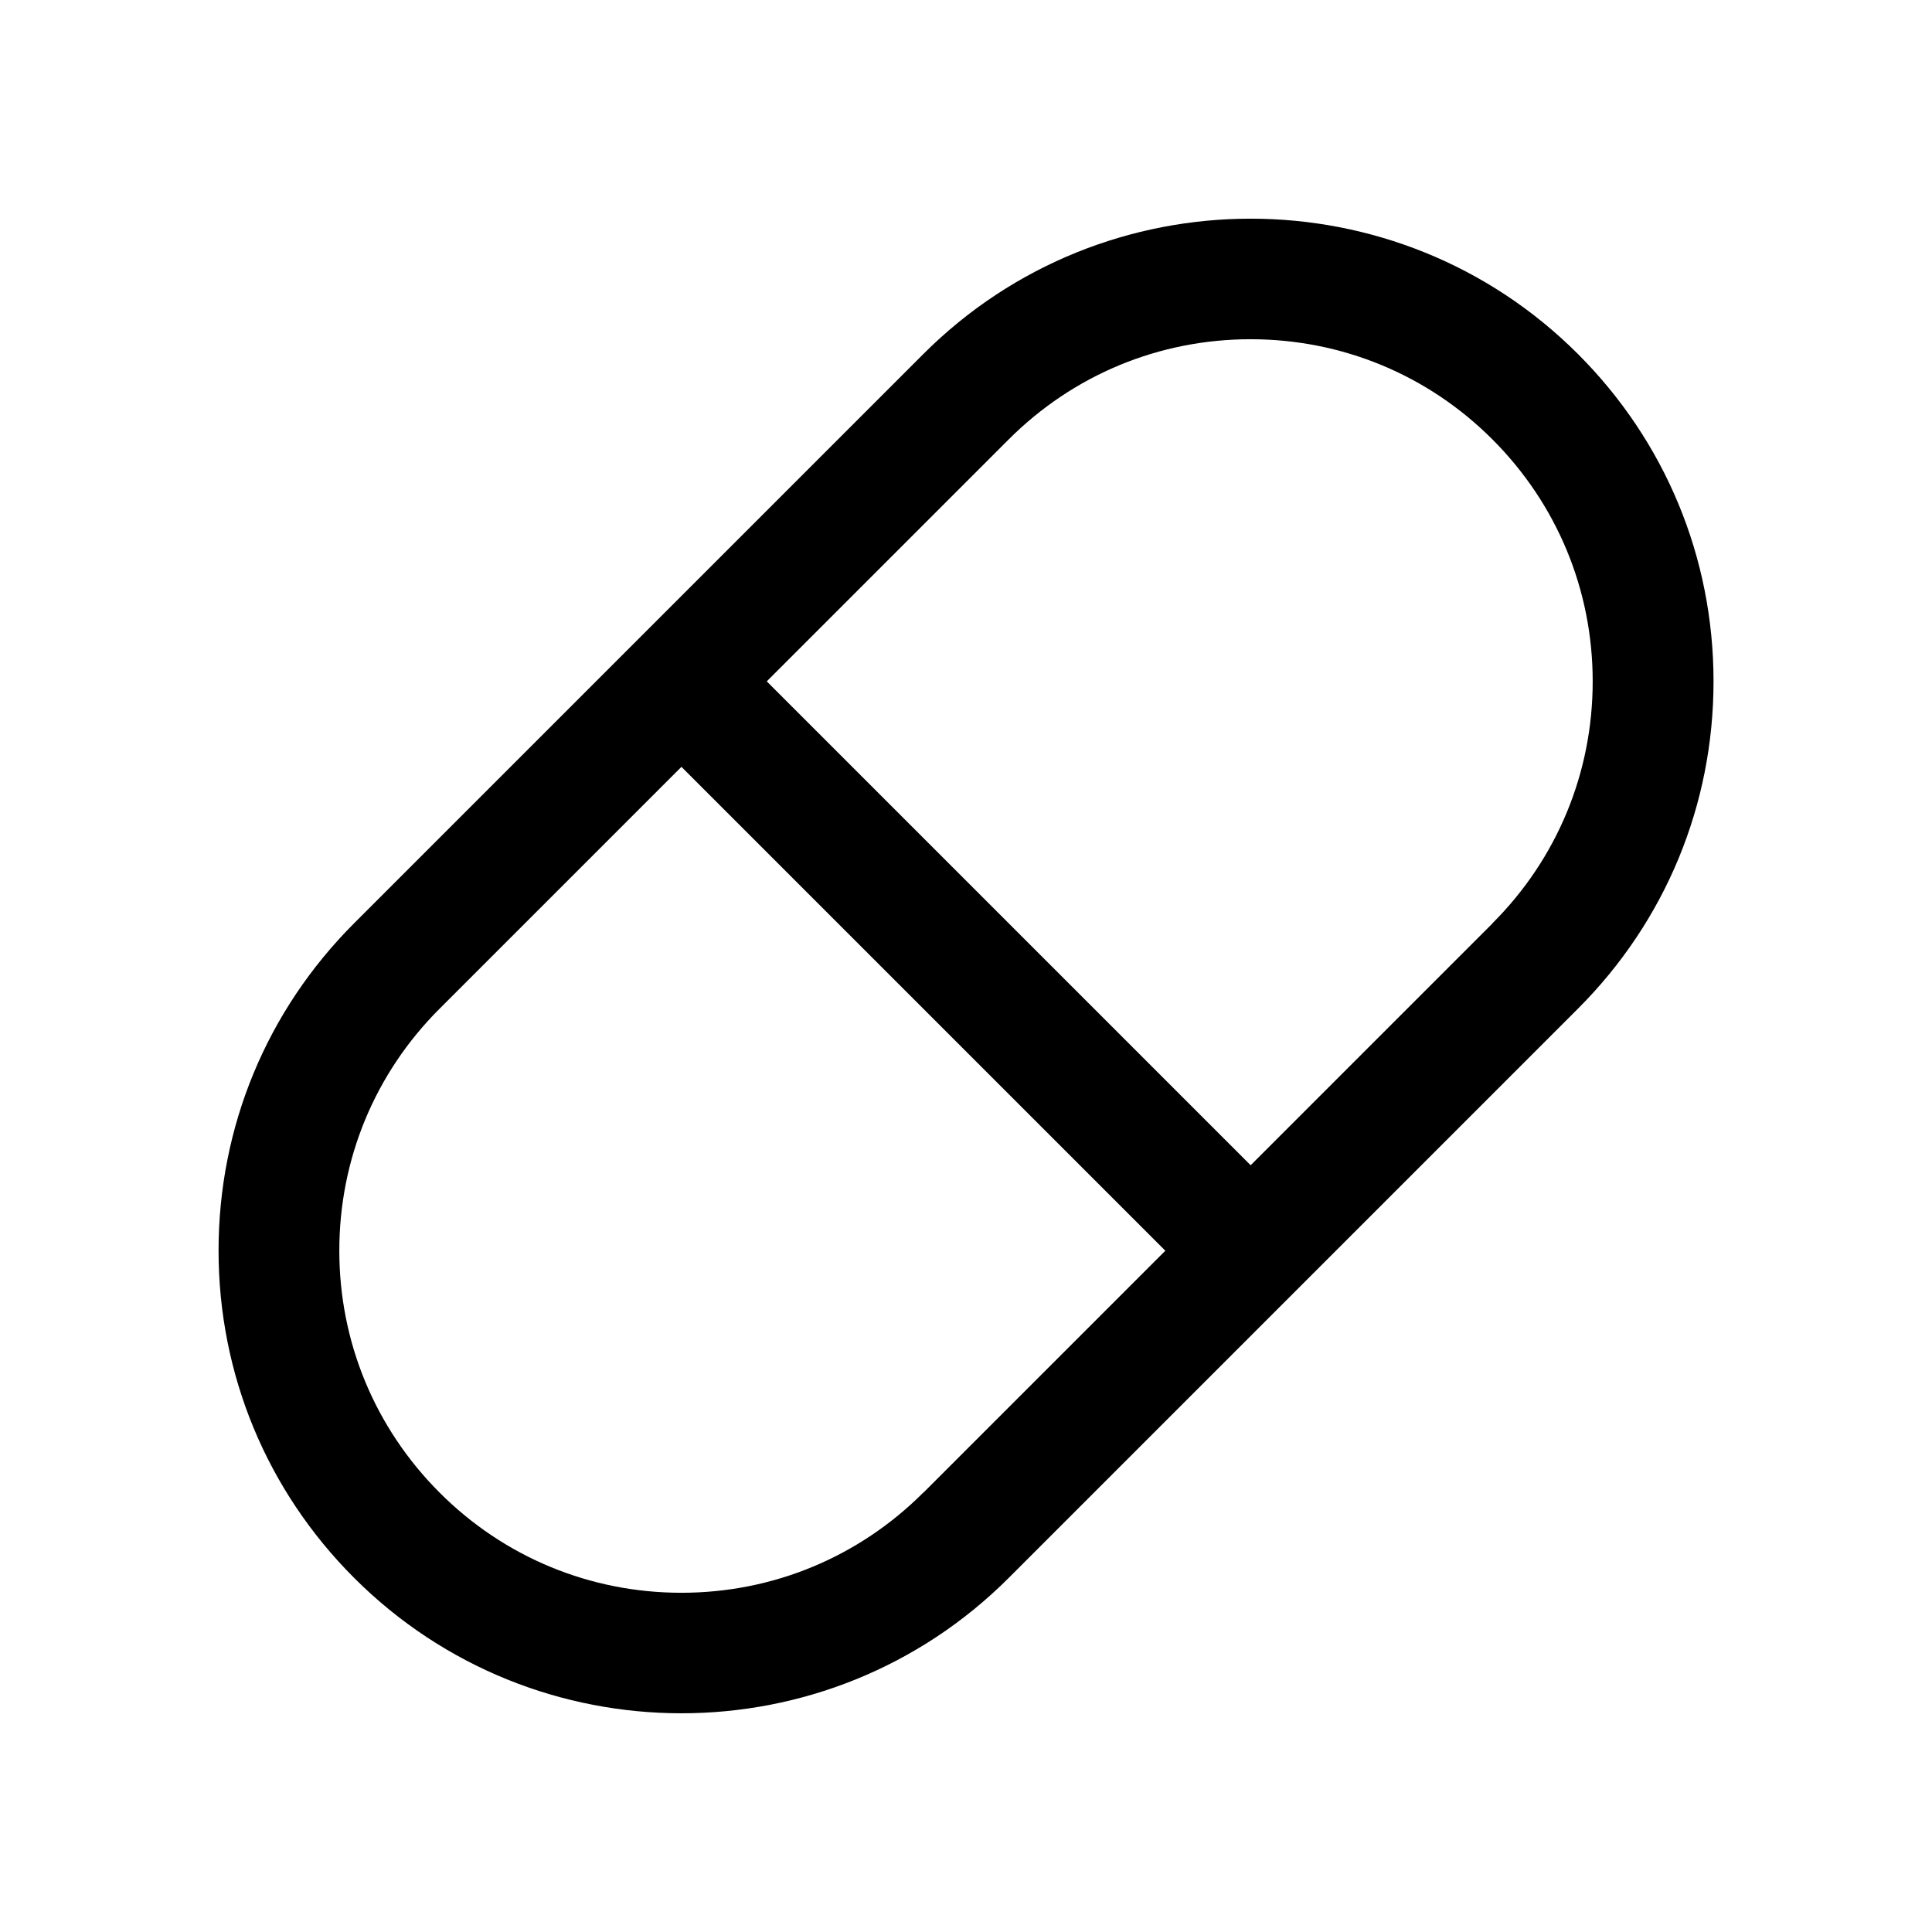 <svg xmlns="http://www.w3.org/2000/svg" id="pill" viewBox="0 0 24 24">
  <path d="M19.602,4.398c-2.242-2.242-5.89-2.242-8.132,0l-7.071,7.071c-1.086,1.086-1.684,2.53-1.684,4.066s.598,2.98,1.684,4.066c1.121,1.121,2.593,1.682,4.066,1.682s2.945-.561,4.066-1.682l7.071-7.071c1.086-1.086,1.684-2.53,1.684-4.066s-.598-2.98-1.684-4.066ZM11.47,18.541c-.803.803-1.87,1.245-3.005,1.245s-2.203-.442-3.005-1.245-1.245-1.87-1.245-3.005.442-2.203,1.245-3.005l3.005-3.005,6.011,6.011-3.005,3.005ZM18.541,11.47l-3.005,3.005-6.011-6.011,3.005-3.005c.803-.803,1.87-1.245,3.005-1.245s2.203.442,3.005,1.245,1.245,1.87,1.245,3.005-.442,2.203-1.245,3.005Z"></path>
</svg>
